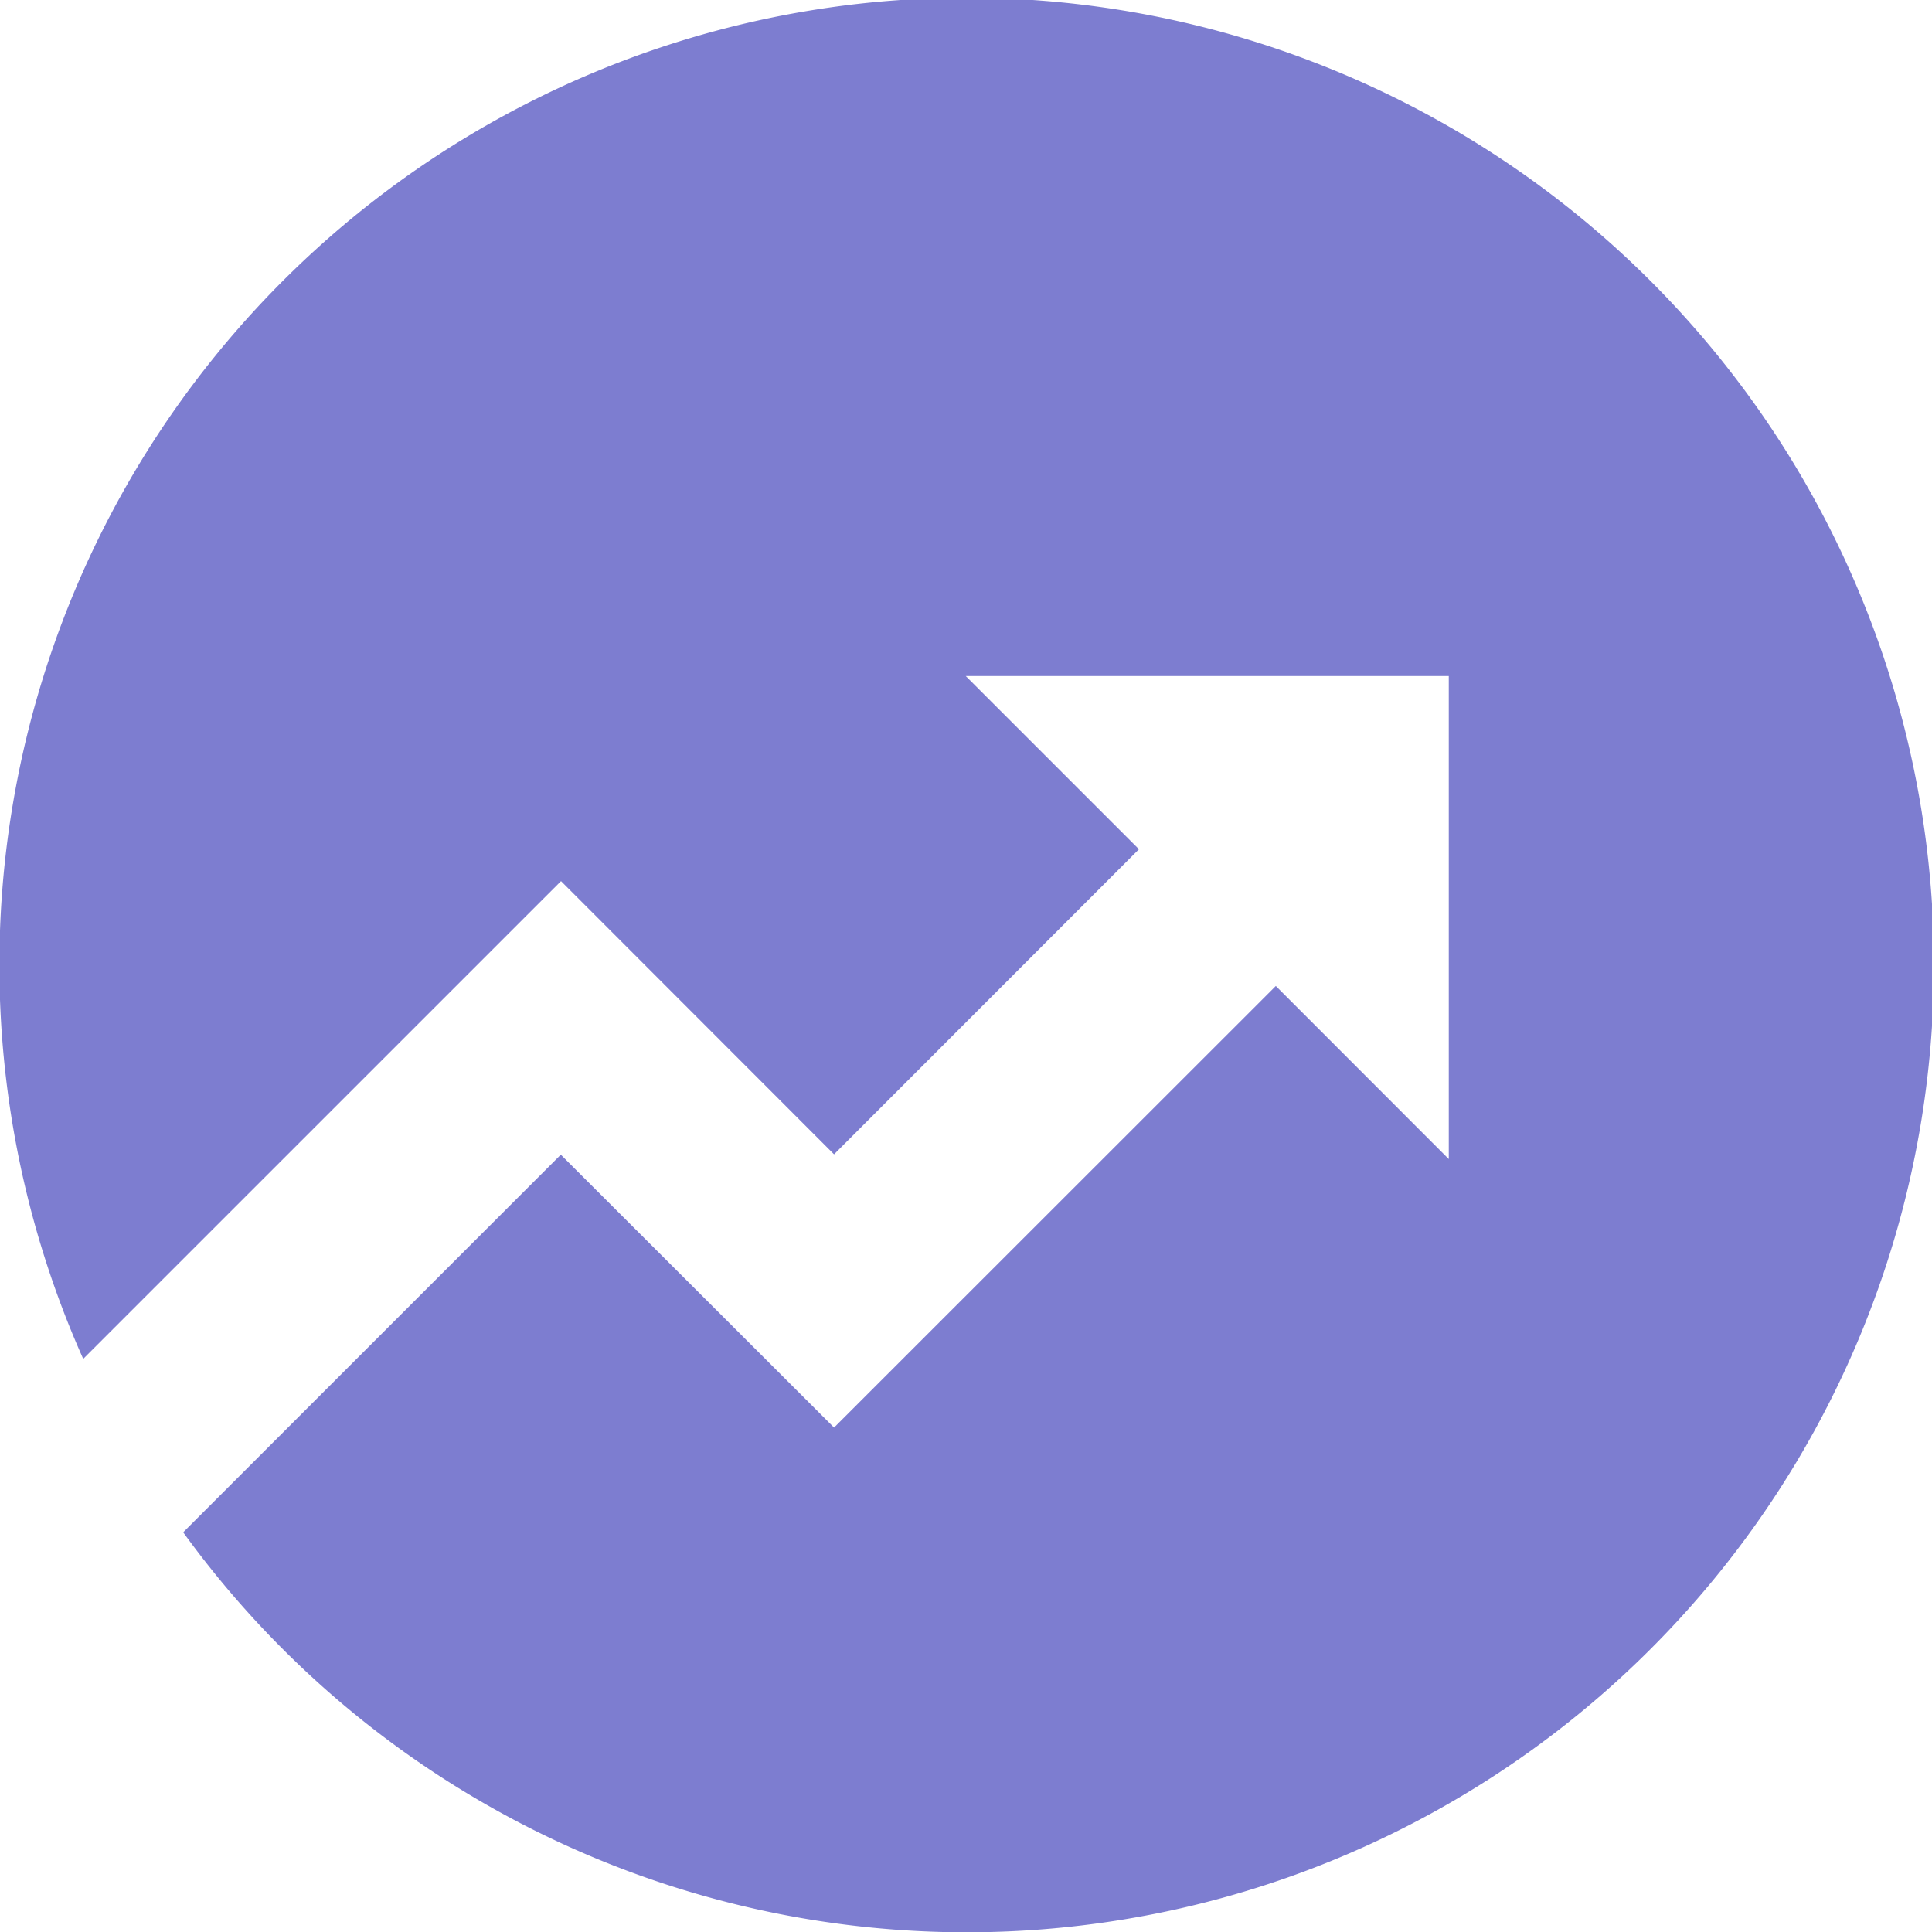 <svg xmlns="http://www.w3.org/2000/svg" width="44" height="44" viewBox="0 0 44 44">
  <path id="Path_10413" data-name="Path 10413" d="M6.177,36.9l8.6-8.6L21,34.515,31.061,24.458,35,28.4v-11H24l3.944,3.944L21,28.292,14.782,22.07,3.9,32.951A22.029,22.029,0,1,1,6.177,36.9Z" transform="translate(-2.005 -2.003)" fill="#7d7dd0"/>
</svg>
